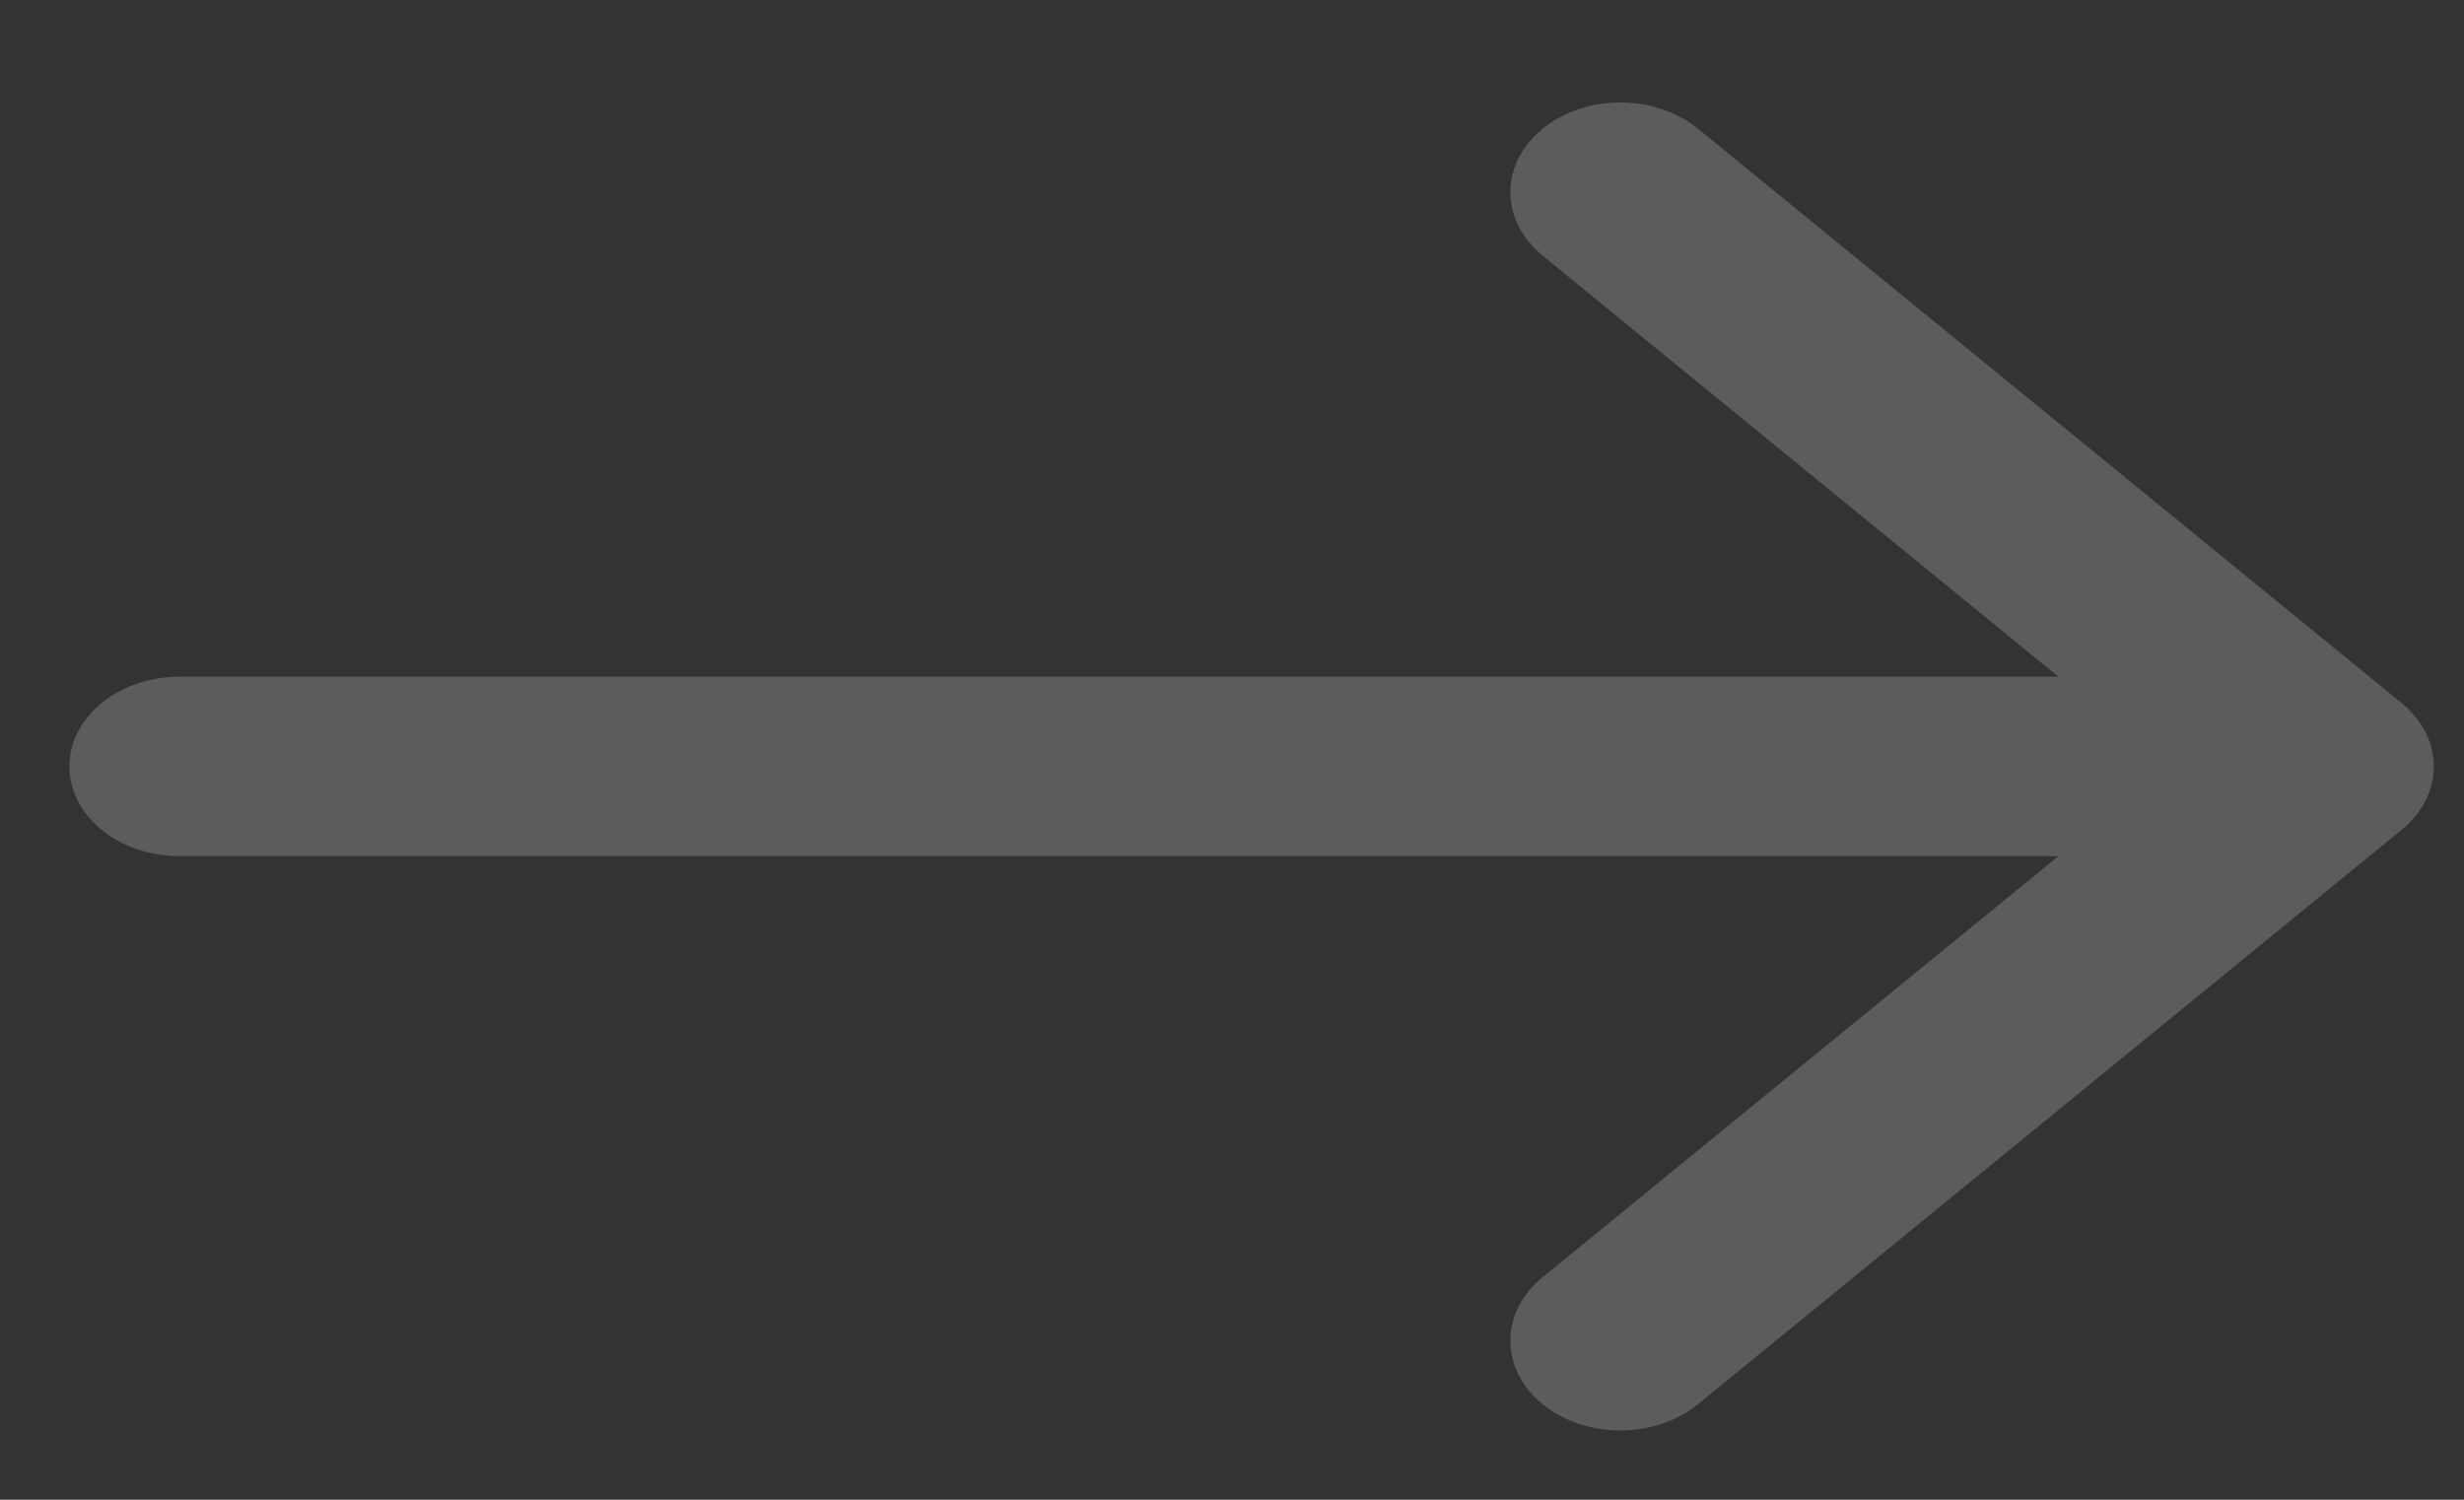<svg width="23" height="14" viewBox="0 0 23 14" fill="none" xmlns="http://www.w3.org/2000/svg">
<rect x="0" y="0" width="23" height="14" fill="#333333" stroke="none"/>
<path d="M22.417 6.562L15.85 1.202C15.449 0.875 14.799 0.875 14.399 1.202C13.998 1.529 13.998 2.059 14.399 2.386L19.214 6.317H1.675C1.108 6.317 0.648 6.692 0.648 7.155C0.648 7.617 1.108 7.992 1.675 7.992H19.214L14.399 11.923C13.998 12.25 13.998 12.781 14.399 13.108C14.599 13.271 14.862 13.353 15.124 13.353C15.387 13.353 15.65 13.271 15.85 13.108L22.417 7.747C22.818 7.42 22.818 6.89 22.417 6.562Z" fill="white" fill-opacity="0.2"/>
</svg>
